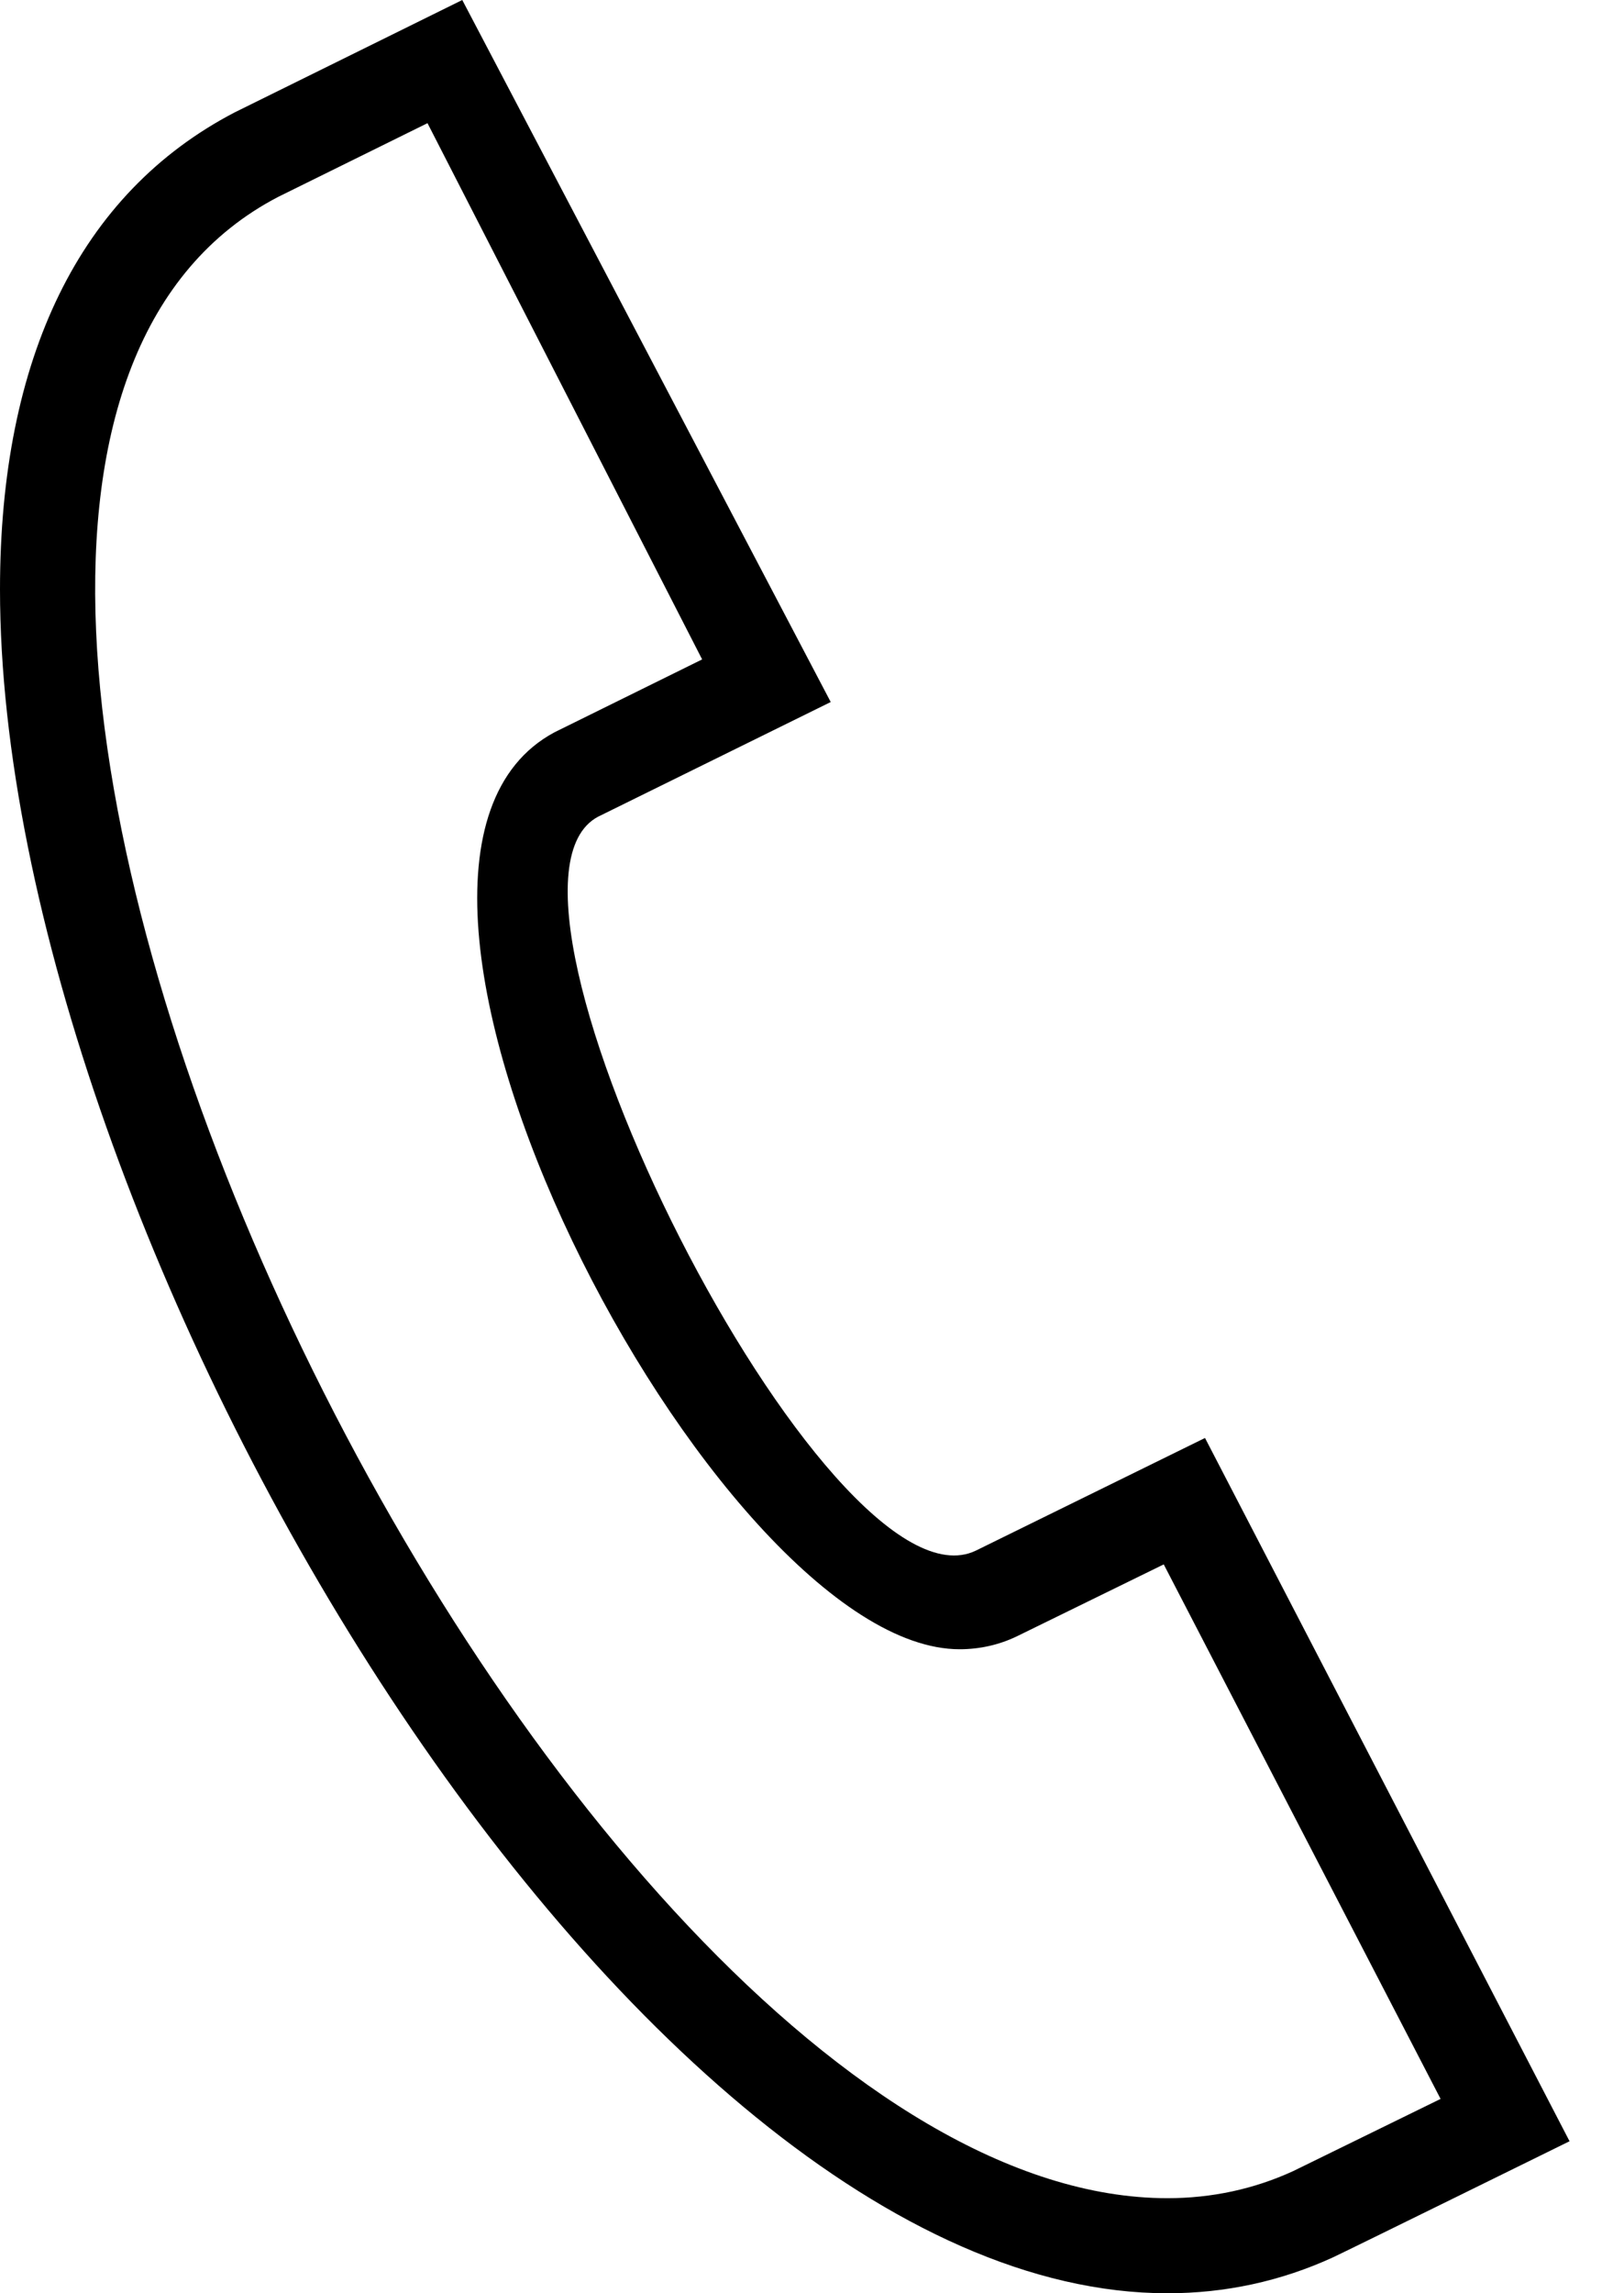 <svg width="17" height="24" viewBox="0 0 17 24" fill="none" xmlns="http://www.w3.org/2000/svg">
<path fill-rule="evenodd" clip-rule="evenodd" d="M4.475 1.289L2.911 2.061C-2.882 5.081 5.709 23.005 12.221 23.005C12.681 23.005 13.125 22.911 13.538 22.721L15.08 21.966L12.182 16.372L10.642 17.126C10.461 17.213 10.258 17.26 10.045 17.26C7.484 17.26 3.204 9.056 5.804 7.664L7.35 6.901L4.475 1.289ZM12.221 24C6.541 24 0 12.886 0 6.168C0 3.749 0.833 2.022 2.457 1.176L4.839 0L8.696 7.347L6.259 8.548C4.82 9.32 8.668 16.972 10.215 16.228L12.614 15.049L16.43 22.409C16.43 22.409 14.07 23.571 13.954 23.624C13.407 23.875 12.825 24 12.221 24Z" fill="black"/>
</svg>
